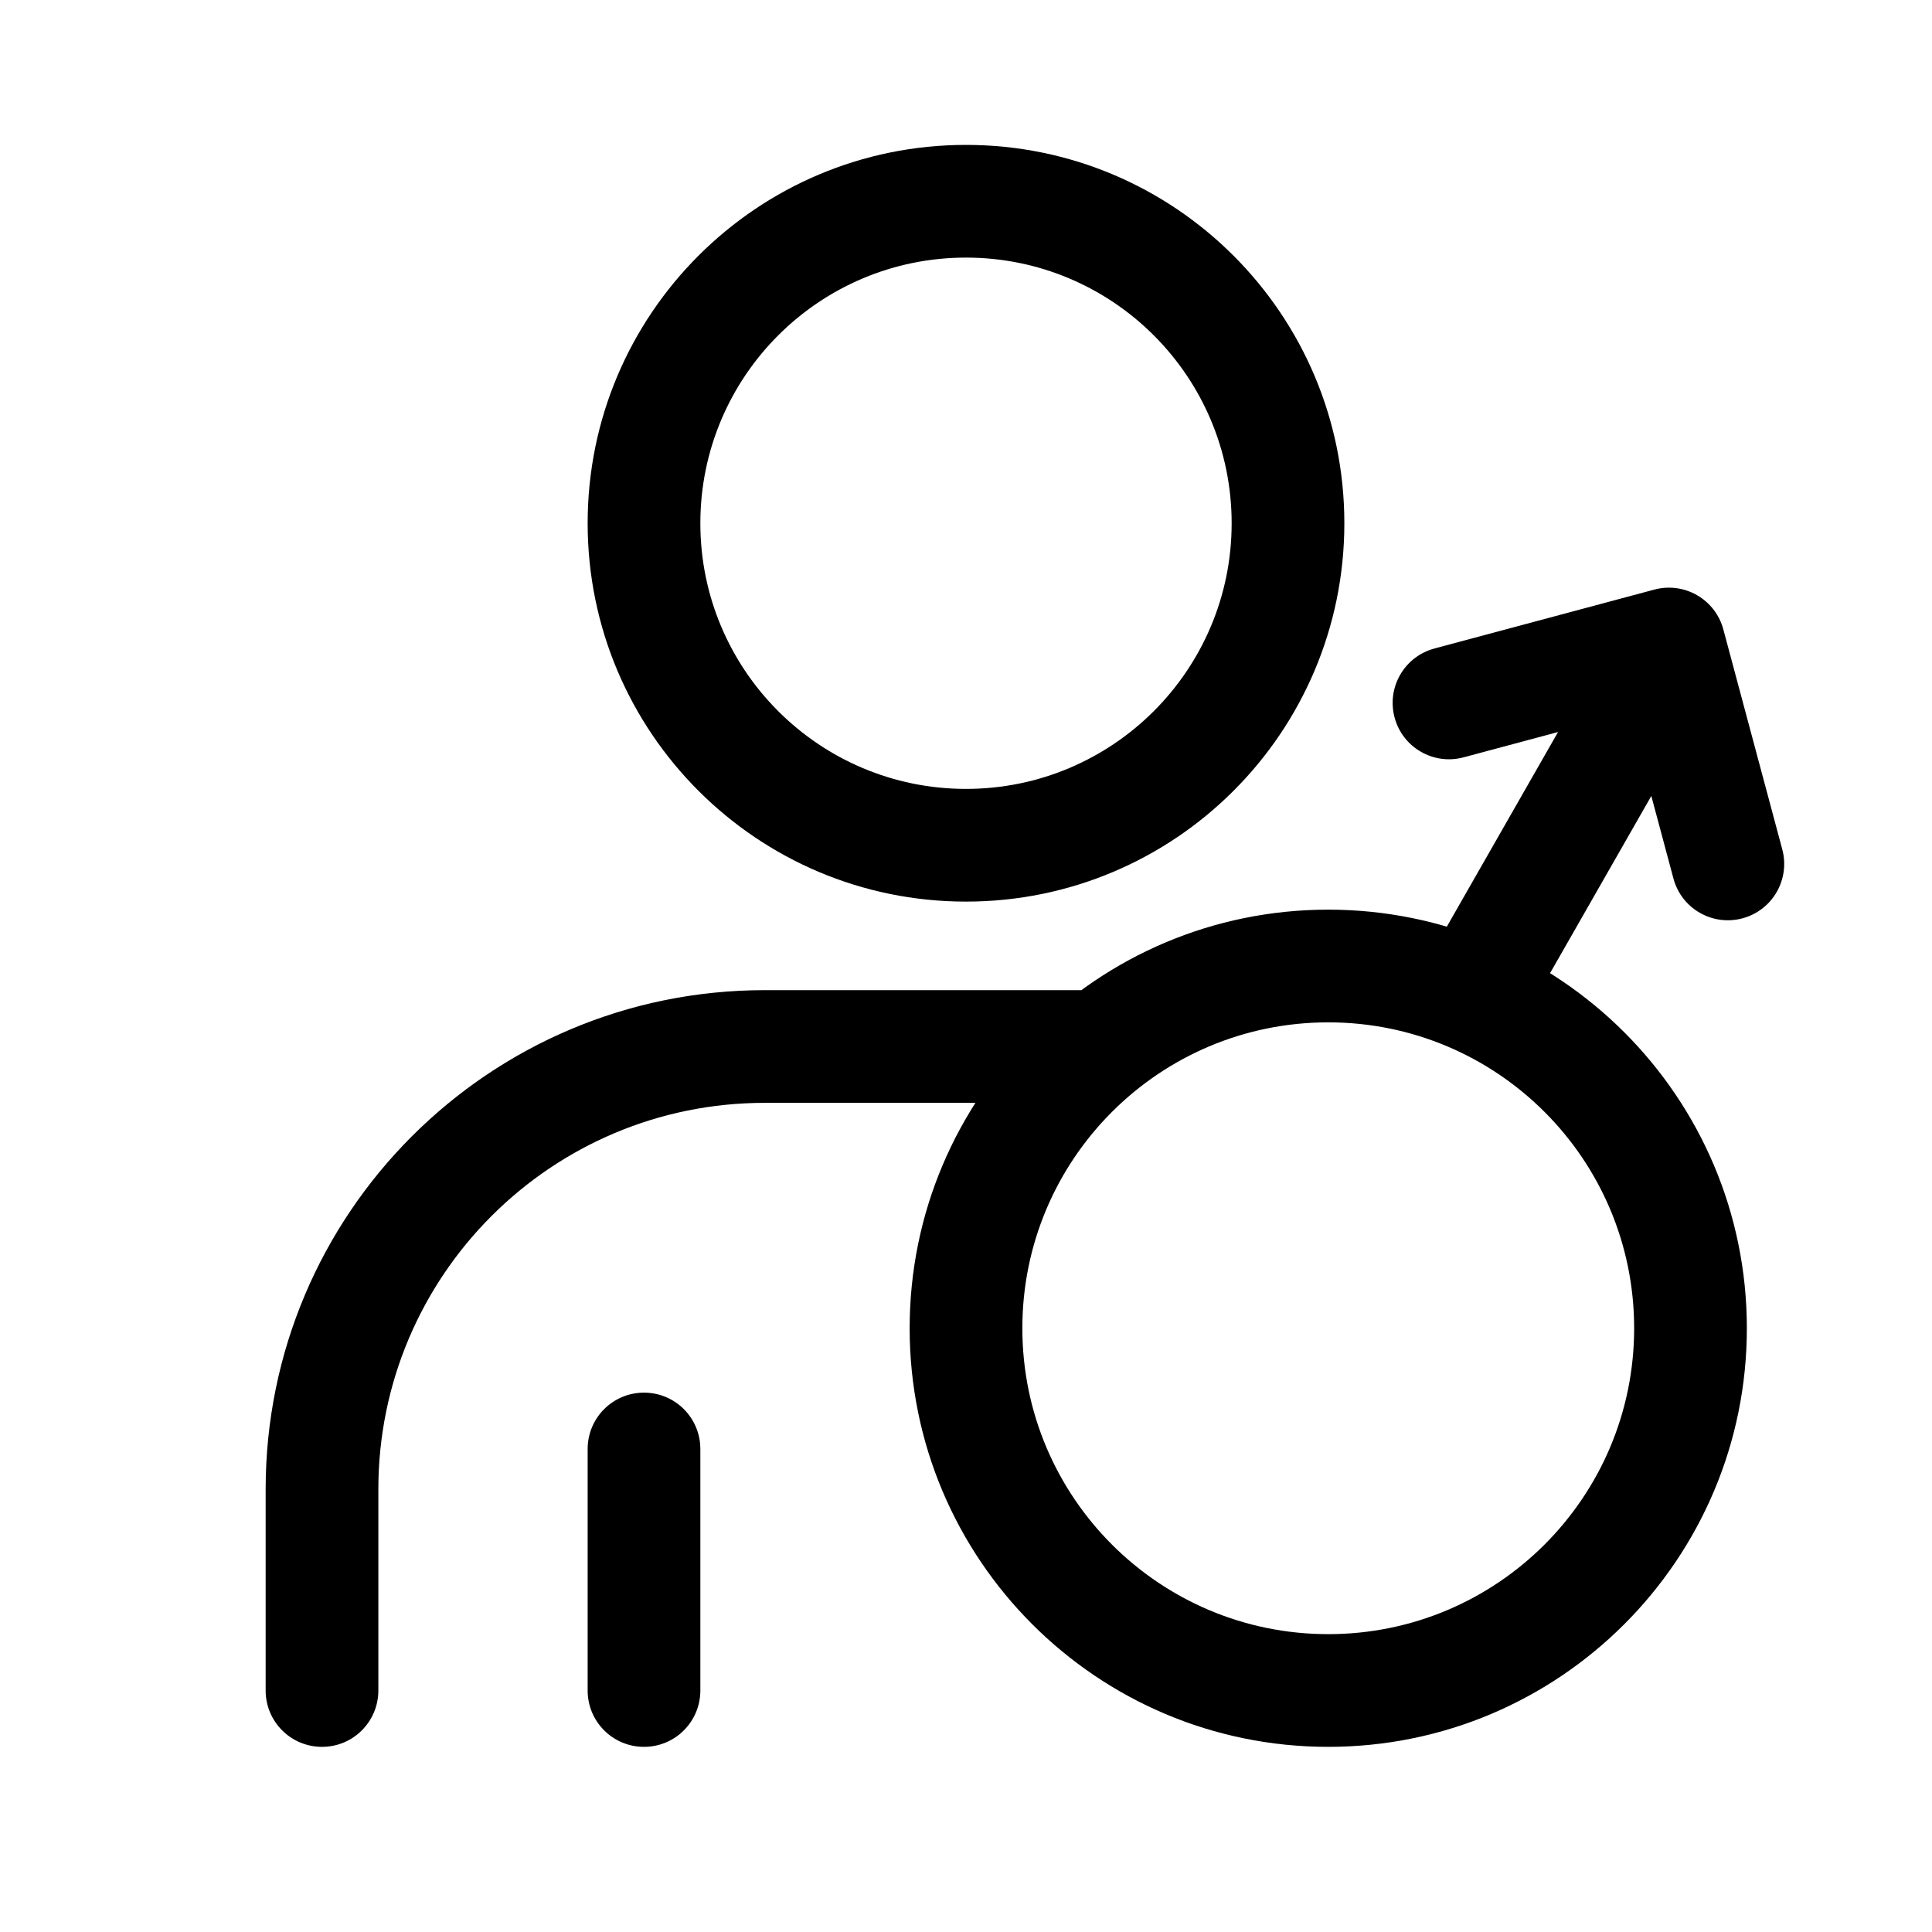 <?xml version="1.0" ?><!-- Uploaded to: SVG Repo, www.svgrepo.com, Generator: SVG Repo Mixer Tools -->
<svg width="800px" height="800px" viewBox="0 0 24 24" fill="none" xmlns="http://www.w3.org/2000/svg"><path d="M7.3 21C7.3 21.387 7.613 21.7 8 21.7C8.387 21.7 8.7 21.387 8.7 21H7.3ZM8.7 18C8.7 17.613 8.387 17.3 8 17.3C7.613 17.3 7.3 17.613 7.3 18H8.7ZM3.3 21C3.3 21.387 3.613 21.7 4 21.7C4.387 21.7 4.7 21.387 4.7 21H3.3ZM13.5 13.7C13.887 13.7 14.2 13.387 14.2 13C14.2 12.613 13.887 12.3 13.5 12.3V13.7ZM20.732 8L21.408 7.819C21.36 7.639 21.243 7.487 21.082 7.394C20.921 7.301 20.73 7.276 20.551 7.324L20.732 8ZM17.819 8.056C17.445 8.156 17.224 8.54 17.324 8.913C17.424 9.287 17.808 9.508 18.181 9.408L17.819 8.056ZM20.788 10.913C20.888 11.287 21.272 11.508 21.645 11.408C22.019 11.308 22.24 10.924 22.14 10.551L20.788 10.913ZM21.108 8.847C21.3 8.512 21.183 8.084 20.847 7.892C20.512 7.7 20.084 7.817 19.892 8.153L21.108 8.847ZM17.892 11.653C17.7 11.988 17.817 12.416 18.153 12.608C18.488 12.8 18.916 12.683 19.108 12.347L17.892 11.653ZM8.7 21V18H7.3V21H8.7ZM15.3 6.5C15.3 8.323 13.822 9.8 12 9.8V11.2C14.596 11.2 16.7 9.096 16.7 6.5H15.3ZM12 9.8C10.178 9.8 8.7 8.323 8.7 6.5H7.3C7.3 9.096 9.404 11.2 12 11.2V9.8ZM8.7 6.5C8.7 4.677 10.178 3.2 12 3.2V1.8C9.404 1.8 7.3 3.904 7.3 6.5H8.7ZM12 3.2C13.822 3.2 15.3 4.677 15.3 6.5H16.7C16.7 3.904 14.596 1.8 12 1.8V3.2ZM4.7 21V18.5H3.3V21H4.7ZM9.5 13.7H13.5V12.3H9.5V13.7ZM4.7 18.5C4.7 15.849 6.849 13.7 9.5 13.7V12.3C6.076 12.3 3.3 15.076 3.3 18.5H4.7ZM20.3 16.5C20.3 18.599 18.599 20.3 16.5 20.3V21.7C19.372 21.7 21.7 19.372 21.7 16.5H20.3ZM16.5 20.3C14.401 20.3 12.7 18.599 12.7 16.5H11.3C11.3 19.372 13.628 21.7 16.5 21.7V20.3ZM12.7 16.5C12.7 14.401 14.401 12.7 16.5 12.7V11.3C13.628 11.3 11.3 13.628 11.3 16.5H12.7ZM16.5 12.7C18.599 12.7 20.3 14.401 20.3 16.5H21.7C21.7 13.628 19.372 11.3 16.5 11.3V12.7ZM20.551 7.324L17.819 8.056L18.181 9.408L20.913 8.676L20.551 7.324ZM20.056 8.181L20.788 10.913L22.14 10.551L21.408 7.819L20.056 8.181ZM19.892 8.153L17.892 11.653L19.108 12.347L21.108 8.847L19.892 8.153Z" fill="#000000"/></svg>